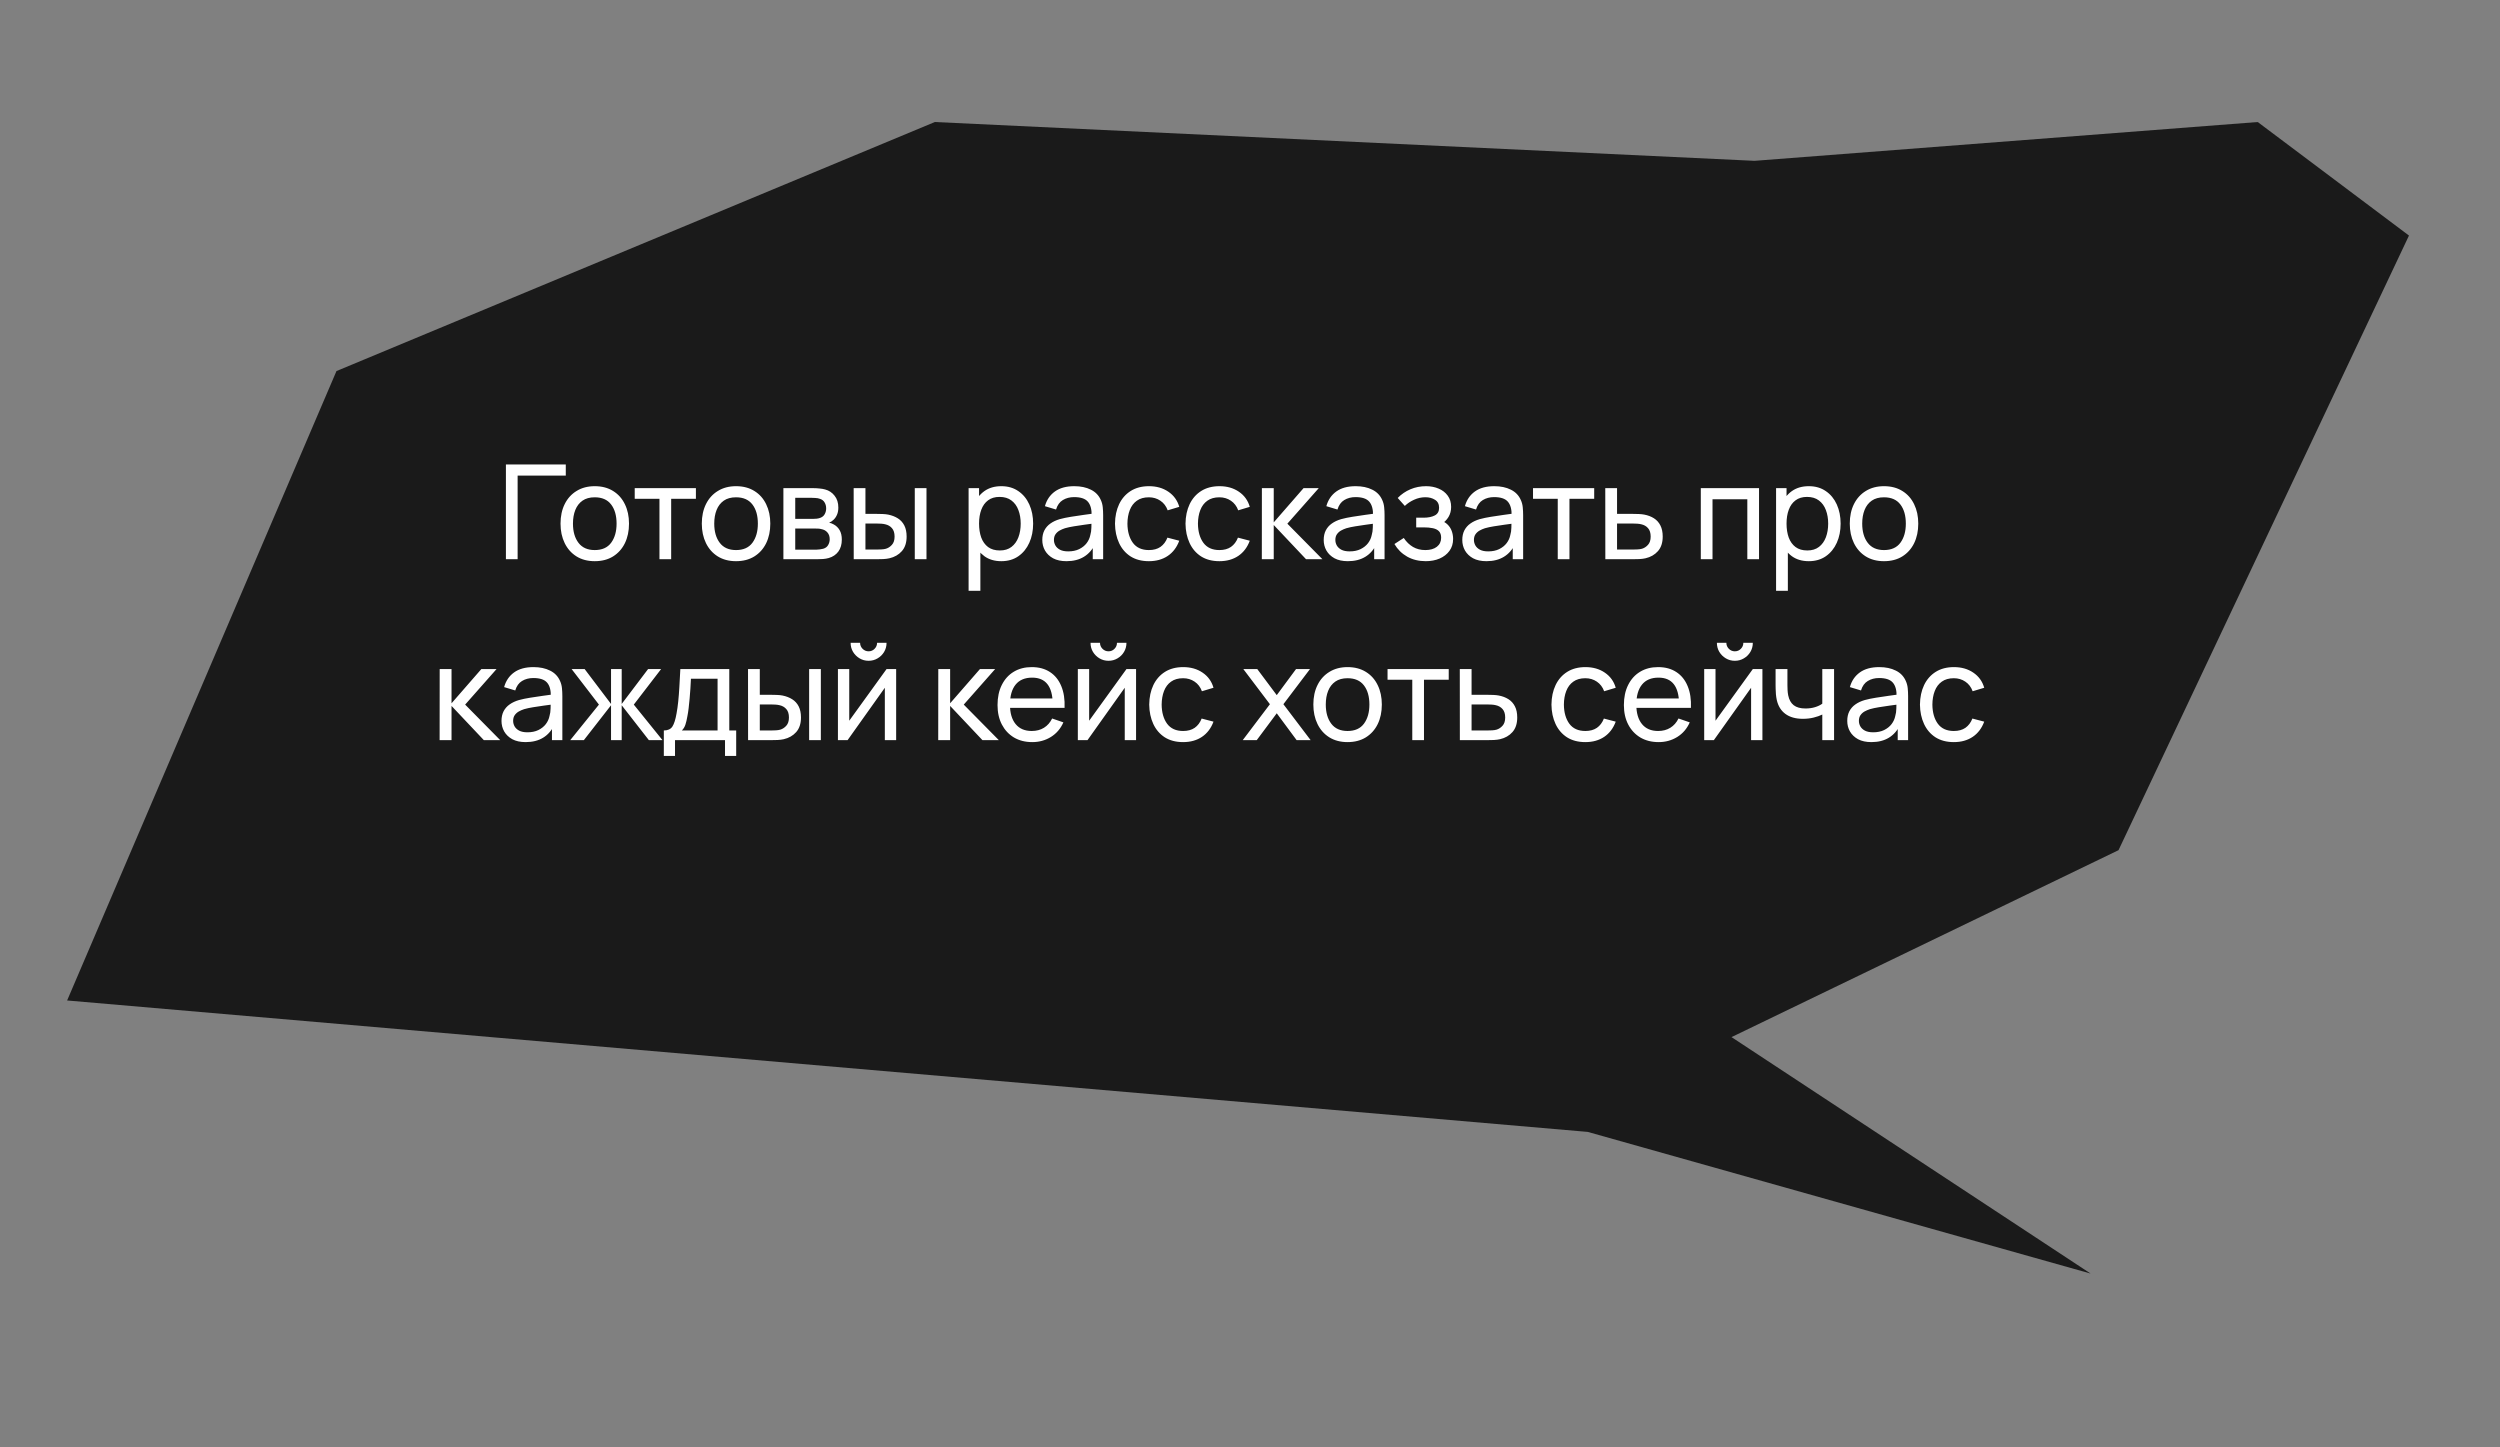 <?xml version="1.0" encoding="UTF-8"?> <svg xmlns="http://www.w3.org/2000/svg" width="304" height="176" viewBox="0 0 304 176" fill="none"><rect x="0" y="0" width="304" height="176" fill="#808080" stroke="none"/><path d="M8.162 121.658L193.071 137.64L254.217 154.865L210.551 126.112L257.612 103.381L292.931 28.643L274.539 14.838L213.35 19.556L113.676 14.838L40.916 45.12L8.162 121.658Z" fill="#1A1A1A"></path><path d="M61.519 68V56.48H68.799V57.832H62.943V68H61.519ZM72.32 68.24C71.461 68.24 70.72 68.045 70.096 67.656C69.477 67.267 69 66.728 68.664 66.04C68.328 65.352 68.16 64.563 68.16 63.672C68.16 62.765 68.331 61.971 68.672 61.288C69.013 60.605 69.496 60.075 70.12 59.696C70.744 59.312 71.477 59.12 72.32 59.12C73.184 59.12 73.928 59.315 74.552 59.704C75.176 60.088 75.653 60.624 75.984 61.312C76.32 61.995 76.488 62.781 76.488 63.672C76.488 64.573 76.32 65.368 75.984 66.056C75.648 66.739 75.168 67.275 74.544 67.664C73.92 68.048 73.179 68.24 72.32 68.24ZM72.32 66.888C73.216 66.888 73.883 66.589 74.32 65.992C74.757 65.395 74.976 64.621 74.976 63.672C74.976 62.696 74.755 61.92 74.312 61.344C73.869 60.763 73.205 60.472 72.32 60.472C71.717 60.472 71.221 60.608 70.832 60.88C70.443 61.152 70.152 61.528 69.96 62.008C69.768 62.488 69.672 63.043 69.672 63.672C69.672 64.643 69.896 65.421 70.344 66.008C70.792 66.595 71.451 66.888 72.32 66.888ZM80.19 68V60.656H77.182V59.36H84.622V60.656H81.614V68H80.19ZM89.5 68.24C88.641 68.24 87.9 68.045 87.276 67.656C86.657 67.267 86.18 66.728 85.844 66.04C85.508 65.352 85.34 64.563 85.34 63.672C85.34 62.765 85.511 61.971 85.852 61.288C86.193 60.605 86.676 60.075 87.3 59.696C87.924 59.312 88.657 59.12 89.5 59.12C90.364 59.12 91.108 59.315 91.732 59.704C92.356 60.088 92.833 60.624 93.164 61.312C93.5 61.995 93.668 62.781 93.668 63.672C93.668 64.573 93.5 65.368 93.164 66.056C92.828 66.739 92.348 67.275 91.724 67.664C91.1 68.048 90.359 68.24 89.5 68.24ZM89.5 66.888C90.396 66.888 91.063 66.589 91.5 65.992C91.937 65.395 92.156 64.621 92.156 63.672C92.156 62.696 91.935 61.92 91.492 61.344C91.049 60.763 90.385 60.472 89.5 60.472C88.897 60.472 88.401 60.608 88.012 60.88C87.623 61.152 87.332 61.528 87.14 62.008C86.948 62.488 86.852 63.043 86.852 63.672C86.852 64.643 87.076 65.421 87.524 66.008C87.972 66.595 88.631 66.888 89.5 66.888ZM95.261 68V59.36H98.941C99.16 59.36 99.395 59.373 99.645 59.4C99.901 59.421 100.133 59.461 100.341 59.52C100.805 59.643 101.187 59.896 101.485 60.28C101.789 60.659 101.941 61.139 101.941 61.72C101.941 62.045 101.891 62.328 101.789 62.568C101.693 62.808 101.555 63.016 101.373 63.192C101.293 63.272 101.205 63.344 101.109 63.408C101.013 63.472 100.917 63.523 100.821 63.56C101.008 63.592 101.197 63.664 101.389 63.776C101.693 63.941 101.931 64.173 102.101 64.472C102.277 64.771 102.365 65.152 102.365 65.616C102.365 66.203 102.224 66.688 101.941 67.072C101.659 67.451 101.269 67.712 100.773 67.856C100.565 67.915 100.336 67.955 100.085 67.976C99.835 67.992 99.592 68 99.357 68H95.261ZM96.701 66.84H99.277C99.389 66.84 99.523 66.829 99.677 66.808C99.837 66.787 99.979 66.76 100.101 66.728C100.379 66.648 100.579 66.499 100.701 66.28C100.829 66.061 100.893 65.824 100.893 65.568C100.893 65.227 100.797 64.949 100.605 64.736C100.419 64.523 100.171 64.389 99.861 64.336C99.749 64.304 99.627 64.285 99.493 64.28C99.365 64.275 99.251 64.272 99.149 64.272H96.701V66.84ZM96.701 63.096H98.845C98.995 63.096 99.152 63.088 99.317 63.072C99.483 63.051 99.627 63.016 99.749 62.968C99.995 62.877 100.173 62.728 100.285 62.52C100.403 62.307 100.461 62.075 100.461 61.824C100.461 61.547 100.397 61.304 100.269 61.096C100.147 60.883 99.957 60.736 99.701 60.656C99.531 60.592 99.339 60.557 99.125 60.552C98.917 60.541 98.784 60.536 98.725 60.536H96.701V63.096ZM103.813 68L103.805 59.36H105.237V62.488H106.557C106.807 62.488 107.063 62.493 107.325 62.504C107.586 62.515 107.813 62.539 108.005 62.576C108.453 62.667 108.845 62.819 109.181 63.032C109.517 63.245 109.778 63.533 109.965 63.896C110.151 64.259 110.245 64.709 110.245 65.248C110.245 65.995 110.05 66.587 109.661 67.024C109.277 67.456 108.773 67.744 108.149 67.888C107.935 67.936 107.69 67.968 107.413 67.984C107.141 67.995 106.882 68 106.637 68H103.813ZM105.237 66.824H106.661C106.821 66.824 106.999 66.819 107.197 66.808C107.394 66.797 107.57 66.771 107.725 66.728C107.997 66.648 108.239 66.491 108.453 66.256C108.671 66.021 108.781 65.685 108.781 65.248C108.781 64.805 108.674 64.464 108.461 64.224C108.253 63.984 107.978 63.827 107.637 63.752C107.482 63.715 107.319 63.691 107.149 63.68C106.978 63.669 106.815 63.664 106.661 63.664H105.237V66.824ZM111.237 68V59.36H112.661V68H111.237ZM121.757 68.24C120.947 68.24 120.264 68.04 119.709 67.64C119.155 67.235 118.733 66.688 118.445 66C118.163 65.307 118.021 64.531 118.021 63.672C118.021 62.803 118.163 62.024 118.445 61.336C118.733 60.648 119.155 60.107 119.709 59.712C120.269 59.317 120.955 59.12 121.765 59.12C122.565 59.12 123.253 59.32 123.829 59.72C124.411 60.115 124.856 60.656 125.165 61.344C125.475 62.032 125.629 62.808 125.629 63.672C125.629 64.536 125.475 65.312 125.165 66C124.856 66.688 124.411 67.235 123.829 67.64C123.253 68.04 122.563 68.24 121.757 68.24ZM117.781 71.84V59.36H119.053V65.72H119.213V71.84H117.781ZM121.581 66.936C122.152 66.936 122.624 66.792 122.997 66.504C123.371 66.216 123.651 65.827 123.837 65.336C124.024 64.84 124.117 64.285 124.117 63.672C124.117 63.064 124.024 62.515 123.837 62.024C123.656 61.533 123.373 61.144 122.989 60.856C122.611 60.568 122.128 60.424 121.541 60.424C120.981 60.424 120.517 60.563 120.149 60.84C119.781 61.112 119.507 61.493 119.325 61.984C119.144 62.469 119.053 63.032 119.053 63.672C119.053 64.301 119.141 64.864 119.317 65.36C119.499 65.851 119.776 66.237 120.149 66.52C120.523 66.797 121 66.936 121.581 66.936ZM129.679 68.24C129.034 68.24 128.492 68.123 128.055 67.888C127.623 67.648 127.295 67.333 127.071 66.944C126.852 66.555 126.743 66.128 126.743 65.664C126.743 65.211 126.828 64.819 126.999 64.488C127.175 64.152 127.42 63.875 127.735 63.656C128.05 63.432 128.426 63.256 128.863 63.128C129.274 63.016 129.732 62.92 130.239 62.84C130.751 62.755 131.268 62.677 131.791 62.608C132.314 62.539 132.802 62.472 133.255 62.408L132.743 62.704C132.759 61.936 132.604 61.368 132.279 61C131.959 60.632 131.404 60.448 130.615 60.448C130.092 60.448 129.634 60.568 129.239 60.808C128.85 61.043 128.575 61.427 128.415 61.96L127.063 61.552C127.271 60.795 127.674 60.2 128.271 59.768C128.868 59.336 129.655 59.12 130.631 59.12C131.415 59.12 132.087 59.261 132.647 59.544C133.212 59.821 133.618 60.243 133.863 60.808C133.986 61.075 134.063 61.365 134.095 61.68C134.127 61.989 134.143 62.315 134.143 62.656V68H132.879V65.928L133.175 66.12C132.85 66.819 132.394 67.347 131.807 67.704C131.226 68.061 130.516 68.24 129.679 68.24ZM129.895 67.048C130.407 67.048 130.85 66.957 131.223 66.776C131.602 66.589 131.906 66.347 132.135 66.048C132.364 65.744 132.514 65.413 132.583 65.056C132.663 64.789 132.706 64.493 132.711 64.168C132.722 63.837 132.727 63.584 132.727 63.408L133.223 63.624C132.759 63.688 132.303 63.749 131.855 63.808C131.407 63.867 130.983 63.931 130.583 64C130.183 64.064 129.823 64.141 129.503 64.232C129.268 64.307 129.047 64.403 128.839 64.52C128.636 64.637 128.471 64.789 128.343 64.976C128.22 65.157 128.159 65.384 128.159 65.656C128.159 65.891 128.218 66.115 128.335 66.328C128.458 66.541 128.644 66.715 128.895 66.848C129.151 66.981 129.484 67.048 129.895 67.048ZM139.703 68.24C138.828 68.24 138.084 68.045 137.471 67.656C136.863 67.261 136.399 66.72 136.079 66.032C135.759 65.344 135.594 64.56 135.583 63.68C135.594 62.779 135.762 61.987 136.087 61.304C136.418 60.616 136.89 60.08 137.503 59.696C138.116 59.312 138.855 59.12 139.719 59.12C140.631 59.12 141.415 59.344 142.071 59.792C142.732 60.24 143.175 60.853 143.399 61.632L141.991 62.056C141.81 61.555 141.514 61.165 141.103 60.888C140.698 60.611 140.231 60.472 139.703 60.472C139.111 60.472 138.623 60.611 138.239 60.888C137.855 61.16 137.57 61.539 137.383 62.024C137.196 62.504 137.1 63.056 137.095 63.68C137.106 64.64 137.327 65.416 137.759 66.008C138.196 66.595 138.844 66.888 139.703 66.888C140.268 66.888 140.738 66.76 141.111 66.504C141.484 66.243 141.767 65.867 141.959 65.376L143.399 65.752C143.1 66.557 142.634 67.173 141.999 67.6C141.364 68.027 140.599 68.24 139.703 68.24ZM148.278 68.24C147.403 68.24 146.659 68.045 146.046 67.656C145.438 67.261 144.974 66.72 144.654 66.032C144.334 65.344 144.168 64.56 144.158 63.68C144.168 62.779 144.336 61.987 144.662 61.304C144.992 60.616 145.464 60.08 146.078 59.696C146.691 59.312 147.43 59.12 148.294 59.12C149.206 59.12 149.99 59.344 150.646 59.792C151.307 60.24 151.75 60.853 151.974 61.632L150.566 62.056C150.384 61.555 150.088 61.165 149.678 60.888C149.272 60.611 148.806 60.472 148.278 60.472C147.686 60.472 147.198 60.611 146.814 60.888C146.43 61.16 146.144 61.539 145.958 62.024C145.771 62.504 145.675 63.056 145.67 63.68C145.68 64.64 145.902 65.416 146.334 66.008C146.771 66.595 147.419 66.888 148.278 66.888C148.843 66.888 149.312 66.76 149.686 66.504C150.059 66.243 150.342 65.867 150.534 65.376L151.974 65.752C151.675 66.557 151.208 67.173 150.574 67.6C149.939 68.027 149.174 68.24 148.278 68.24ZM153.438 68L153.446 59.36H154.886V63.52L158.51 59.36H160.358L156.542 63.68L160.806 68H158.814L154.886 63.84V68H153.438ZM163.899 68.24C163.253 68.24 162.712 68.123 162.275 67.888C161.843 67.648 161.515 67.333 161.291 66.944C161.072 66.555 160.963 66.128 160.963 65.664C160.963 65.211 161.048 64.819 161.219 64.488C161.395 64.152 161.64 63.875 161.955 63.656C162.269 63.432 162.645 63.256 163.083 63.128C163.493 63.016 163.952 62.92 164.459 62.84C164.971 62.755 165.488 62.677 166.011 62.608C166.533 62.539 167.021 62.472 167.475 62.408L166.963 62.704C166.979 61.936 166.824 61.368 166.499 61C166.179 60.632 165.624 60.448 164.835 60.448C164.312 60.448 163.853 60.568 163.459 60.808C163.069 61.043 162.795 61.427 162.635 61.96L161.283 61.552C161.491 60.795 161.893 60.2 162.491 59.768C163.088 59.336 163.875 59.12 164.851 59.12C165.635 59.12 166.307 59.261 166.867 59.544C167.432 59.821 167.837 60.243 168.083 60.808C168.205 61.075 168.283 61.365 168.315 61.68C168.347 61.989 168.363 62.315 168.363 62.656V68H167.099V65.928L167.395 66.12C167.069 66.819 166.613 67.347 166.027 67.704C165.445 68.061 164.736 68.24 163.899 68.24ZM164.115 67.048C164.627 67.048 165.069 66.957 165.443 66.776C165.821 66.589 166.125 66.347 166.355 66.048C166.584 65.744 166.733 65.413 166.803 65.056C166.883 64.789 166.925 64.493 166.931 64.168C166.941 63.837 166.947 63.584 166.947 63.408L167.443 63.624C166.979 63.688 166.523 63.749 166.075 63.808C165.627 63.867 165.203 63.931 164.803 64C164.403 64.064 164.043 64.141 163.723 64.232C163.488 64.307 163.267 64.403 163.059 64.52C162.856 64.637 162.691 64.789 162.563 64.976C162.44 65.157 162.379 65.384 162.379 65.656C162.379 65.891 162.437 66.115 162.555 66.328C162.677 66.541 162.864 66.715 163.115 66.848C163.371 66.981 163.704 67.048 164.115 67.048ZM173.378 68.24C172.525 68.24 171.77 68.056 171.114 67.688C170.458 67.315 169.941 66.803 169.562 66.152L170.698 65.416C171.013 65.891 171.389 66.256 171.826 66.512C172.264 66.763 172.762 66.888 173.322 66.888C173.909 66.888 174.376 66.755 174.722 66.488C175.069 66.216 175.242 65.851 175.242 65.392C175.242 65.051 175.157 64.789 174.986 64.608C174.816 64.427 174.57 64.301 174.25 64.232C173.93 64.163 173.549 64.128 173.106 64.128H172.21V62.952H173.098C173.658 62.952 174.114 62.861 174.466 62.68C174.818 62.499 174.994 62.189 174.994 61.752C174.994 61.304 174.829 60.979 174.498 60.776C174.173 60.568 173.784 60.464 173.33 60.464C172.85 60.464 172.392 60.565 171.954 60.768C171.517 60.965 171.141 61.216 170.826 61.52L169.962 60.552C170.41 60.093 170.925 59.741 171.506 59.496C172.093 59.245 172.73 59.12 173.418 59.12C173.973 59.12 174.48 59.219 174.938 59.416C175.402 59.608 175.77 59.893 176.042 60.272C176.32 60.645 176.458 61.101 176.458 61.64C176.458 62.099 176.352 62.507 176.138 62.864C175.925 63.221 175.61 63.533 175.194 63.8L175.138 63.296C175.49 63.381 175.781 63.539 176.01 63.768C176.245 63.992 176.418 64.259 176.53 64.568C176.642 64.877 176.698 65.2 176.698 65.536C176.698 66.101 176.549 66.587 176.25 66.992C175.957 67.392 175.56 67.701 175.058 67.92C174.557 68.133 173.997 68.24 173.378 68.24ZM180.75 68.24C180.105 68.24 179.564 68.123 179.126 67.888C178.694 67.648 178.366 67.333 178.142 66.944C177.924 66.555 177.814 66.128 177.814 65.664C177.814 65.211 177.9 64.819 178.07 64.488C178.246 64.152 178.492 63.875 178.806 63.656C179.121 63.432 179.497 63.256 179.934 63.128C180.345 63.016 180.804 62.92 181.31 62.84C181.822 62.755 182.34 62.677 182.862 62.608C183.385 62.539 183.873 62.472 184.326 62.408L183.814 62.704C183.83 61.936 183.676 61.368 183.35 61C183.03 60.632 182.476 60.448 181.686 60.448C181.164 60.448 180.705 60.568 180.31 60.808C179.921 61.043 179.646 61.427 179.486 61.96L178.134 61.552C178.342 60.795 178.745 60.2 179.342 59.768C179.94 59.336 180.726 59.12 181.702 59.12C182.486 59.12 183.158 59.261 183.718 59.544C184.284 59.821 184.689 60.243 184.934 60.808C185.057 61.075 185.134 61.365 185.166 61.68C185.198 61.989 185.214 62.315 185.214 62.656V68H183.95V65.928L184.246 66.12C183.921 66.819 183.465 67.347 182.878 67.704C182.297 68.061 181.588 68.24 180.75 68.24ZM180.966 67.048C181.478 67.048 181.921 66.957 182.294 66.776C182.673 66.589 182.977 66.347 183.206 66.048C183.436 65.744 183.585 65.413 183.654 65.056C183.734 64.789 183.777 64.493 183.782 64.168C183.793 63.837 183.798 63.584 183.798 63.408L184.294 63.624C183.83 63.688 183.374 63.749 182.926 63.808C182.478 63.867 182.054 63.931 181.654 64C181.254 64.064 180.894 64.141 180.574 64.232C180.34 64.307 180.118 64.403 179.91 64.52C179.708 64.637 179.542 64.789 179.414 64.976C179.292 65.157 179.23 65.384 179.23 65.656C179.23 65.891 179.289 66.115 179.406 66.328C179.529 66.541 179.716 66.715 179.966 66.848C180.222 66.981 180.556 67.048 180.966 67.048ZM189.422 68V60.656H186.414V59.36H193.854V60.656H190.846V68H189.422ZM195.209 68L195.201 59.36H196.633V62.488H198.497C198.747 62.488 199.003 62.493 199.265 62.504C199.526 62.515 199.753 62.539 199.945 62.576C200.393 62.661 200.785 62.811 201.121 63.024C201.457 63.237 201.718 63.528 201.905 63.896C202.091 64.259 202.185 64.709 202.185 65.248C202.185 65.995 201.99 66.587 201.601 67.024C201.217 67.456 200.713 67.744 200.089 67.888C199.875 67.936 199.63 67.968 199.353 67.984C199.081 67.995 198.822 68 198.577 68H195.209ZM196.633 66.824H198.601C198.761 66.824 198.939 66.819 199.137 66.808C199.334 66.797 199.51 66.771 199.665 66.728C199.937 66.648 200.179 66.491 200.393 66.256C200.611 66.021 200.721 65.685 200.721 65.248C200.721 64.805 200.614 64.464 200.401 64.224C200.193 63.984 199.918 63.827 199.577 63.752C199.422 63.715 199.259 63.691 199.089 63.68C198.918 63.669 198.755 63.664 198.601 63.664H196.633V66.824ZM206.818 68V59.36H213.898V68H212.474V60.712H208.242V68H206.818ZM219.947 68.24C219.136 68.24 218.453 68.04 217.899 67.64C217.344 67.235 216.923 66.688 216.635 66C216.352 65.307 216.211 64.531 216.211 63.672C216.211 62.803 216.352 62.024 216.635 61.336C216.923 60.648 217.344 60.107 217.899 59.712C218.459 59.317 219.144 59.12 219.955 59.12C220.755 59.12 221.443 59.32 222.019 59.72C222.6 60.115 223.045 60.656 223.355 61.344C223.664 62.032 223.819 62.808 223.819 63.672C223.819 64.536 223.664 65.312 223.355 66C223.045 66.688 222.6 67.235 222.019 67.64C221.443 68.04 220.752 68.24 219.947 68.24ZM215.971 71.84V59.36H217.243V65.72H217.403V71.84H215.971ZM219.771 66.936C220.341 66.936 220.813 66.792 221.187 66.504C221.56 66.216 221.84 65.827 222.027 65.336C222.213 64.84 222.307 64.285 222.307 63.672C222.307 63.064 222.213 62.515 222.027 62.024C221.845 61.533 221.563 61.144 221.179 60.856C220.8 60.568 220.317 60.424 219.731 60.424C219.171 60.424 218.707 60.563 218.339 60.84C217.971 61.112 217.696 61.493 217.515 61.984C217.333 62.469 217.243 63.032 217.243 63.672C217.243 64.301 217.331 64.864 217.507 65.36C217.688 65.851 217.965 66.237 218.339 66.52C218.712 66.797 219.189 66.936 219.771 66.936ZM229.093 68.24C228.234 68.24 227.493 68.045 226.869 67.656C226.25 67.267 225.773 66.728 225.437 66.04C225.101 65.352 224.933 64.563 224.933 63.672C224.933 62.765 225.103 61.971 225.445 61.288C225.786 60.605 226.269 60.075 226.893 59.696C227.517 59.312 228.25 59.12 229.093 59.12C229.957 59.12 230.701 59.315 231.325 59.704C231.949 60.088 232.426 60.624 232.757 61.312C233.093 61.995 233.261 62.781 233.261 63.672C233.261 64.573 233.093 65.368 232.757 66.056C232.421 66.739 231.941 67.275 231.317 67.664C230.693 68.048 229.951 68.24 229.093 68.24ZM229.093 66.888C229.989 66.888 230.655 66.589 231.093 65.992C231.53 65.395 231.749 64.621 231.749 63.672C231.749 62.696 231.527 61.92 231.085 61.344C230.642 60.763 229.978 60.472 229.093 60.472C228.49 60.472 227.994 60.608 227.605 60.88C227.215 61.152 226.925 61.528 226.733 62.008C226.541 62.488 226.445 63.043 226.445 63.672C226.445 64.643 226.669 65.421 227.117 66.008C227.565 66.595 228.223 66.888 229.093 66.888ZM53.458 90L53.466 81.36H54.906V85.52L58.53 81.36H60.378L56.562 85.68L60.826 90H58.834L54.906 85.84V90H53.458ZM63.918 90.24C63.273 90.24 62.731 90.123 62.294 89.888C61.862 89.648 61.534 89.333 61.31 88.944C61.092 88.555 60.982 88.128 60.982 87.664C60.982 87.211 61.068 86.819 61.238 86.488C61.414 86.152 61.66 85.875 61.974 85.656C62.289 85.432 62.665 85.256 63.102 85.128C63.513 85.016 63.971 84.92 64.478 84.84C64.99 84.755 65.507 84.677 66.03 84.608C66.553 84.539 67.041 84.472 67.494 84.408L66.982 84.704C66.998 83.936 66.844 83.368 66.518 83C66.198 82.632 65.644 82.448 64.854 82.448C64.332 82.448 63.873 82.568 63.478 82.808C63.089 83.043 62.814 83.427 62.654 83.96L61.302 83.552C61.51 82.795 61.913 82.2 62.51 81.768C63.108 81.336 63.894 81.12 64.87 81.12C65.654 81.12 66.326 81.261 66.886 81.544C67.451 81.821 67.857 82.243 68.102 82.808C68.225 83.075 68.302 83.365 68.334 83.68C68.366 83.989 68.382 84.315 68.382 84.656V90H67.118V87.928L67.414 88.12C67.089 88.819 66.633 89.347 66.046 89.704C65.465 90.061 64.755 90.24 63.918 90.24ZM64.134 89.048C64.646 89.048 65.089 88.957 65.462 88.776C65.841 88.589 66.145 88.347 66.374 88.048C66.603 87.744 66.753 87.413 66.822 87.056C66.902 86.789 66.945 86.493 66.95 86.168C66.961 85.837 66.966 85.584 66.966 85.408L67.462 85.624C66.998 85.688 66.542 85.749 66.094 85.808C65.646 85.867 65.222 85.931 64.822 86C64.422 86.064 64.062 86.141 63.742 86.232C63.508 86.307 63.286 86.403 63.078 86.52C62.876 86.637 62.71 86.789 62.582 86.976C62.459 87.157 62.398 87.384 62.398 87.656C62.398 87.891 62.457 88.115 62.574 88.328C62.697 88.541 62.883 88.715 63.134 88.848C63.39 88.981 63.724 89.048 64.134 89.048ZM69.342 90L72.83 85.68L69.51 81.36H71.094L74.302 85.6V81.36H75.598V85.6L78.806 81.36H80.39L77.07 85.68L80.558 90H78.902L75.598 85.76V90H74.302V85.76L70.998 90H69.342ZM80.721 91.92V88.824C81.206 88.824 81.553 88.667 81.761 88.352C81.969 88.032 82.137 87.507 82.265 86.776C82.35 86.317 82.42 85.827 82.473 85.304C82.526 84.781 82.572 84.2 82.609 83.56C82.652 82.915 82.692 82.181 82.729 81.36H88.681V88.824H89.521V91.92H88.161V90H82.081V91.92H80.721ZM82.913 88.824H87.257V82.536H84.017C84.001 82.915 83.98 83.312 83.953 83.728C83.926 84.139 83.894 84.549 83.857 84.96C83.825 85.371 83.785 85.76 83.737 86.128C83.694 86.491 83.644 86.816 83.585 87.104C83.516 87.504 83.436 87.843 83.345 88.12C83.254 88.397 83.11 88.632 82.913 88.824ZM90.967 90L90.959 81.36H92.391V84.488H93.711C93.961 84.488 94.217 84.493 94.479 84.504C94.74 84.515 94.967 84.539 95.159 84.576C95.607 84.667 95.999 84.819 96.335 85.032C96.671 85.245 96.932 85.533 97.119 85.896C97.305 86.259 97.399 86.709 97.399 87.248C97.399 87.995 97.204 88.587 96.815 89.024C96.431 89.456 95.927 89.744 95.303 89.888C95.089 89.936 94.844 89.968 94.567 89.984C94.295 89.995 94.036 90 93.791 90H90.967ZM92.391 88.824H93.815C93.975 88.824 94.153 88.819 94.351 88.808C94.548 88.797 94.724 88.771 94.879 88.728C95.151 88.648 95.393 88.491 95.607 88.256C95.825 88.021 95.935 87.685 95.935 87.248C95.935 86.805 95.828 86.464 95.615 86.224C95.407 85.984 95.132 85.827 94.791 85.752C94.636 85.715 94.473 85.691 94.303 85.68C94.132 85.669 93.969 85.664 93.815 85.664H92.391V88.824ZM98.391 90V81.36H99.815V90H98.391ZM105.62 80.352C105.22 80.352 104.855 80.253 104.524 80.056C104.194 79.859 103.93 79.597 103.732 79.272C103.535 78.941 103.436 78.573 103.436 78.168H104.588C104.588 78.451 104.69 78.693 104.892 78.896C105.095 79.099 105.338 79.2 105.62 79.2C105.908 79.2 106.151 79.099 106.348 78.896C106.551 78.693 106.652 78.451 106.652 78.168H107.804C107.804 78.573 107.706 78.941 107.508 79.272C107.316 79.597 107.052 79.859 106.716 80.056C106.386 80.253 106.02 80.352 105.62 80.352ZM108.972 81.36V90H107.596V83.632L103.068 90H101.892V81.36H103.268V87.64L107.804 81.36H108.972ZM114.088 90L114.096 81.36H115.536V85.52L119.16 81.36H121.008L117.192 85.68L121.456 90H119.464L115.536 85.84V90H114.088ZM125.524 90.24C124.676 90.24 123.934 90.053 123.3 89.68C122.67 89.301 122.18 88.776 121.828 88.104C121.476 87.427 121.3 86.637 121.3 85.736C121.3 84.792 121.473 83.976 121.82 83.288C122.166 82.595 122.649 82.061 123.268 81.688C123.892 81.309 124.622 81.12 125.46 81.12C126.329 81.12 127.068 81.32 127.676 81.72C128.289 82.12 128.748 82.691 129.052 83.432C129.361 84.173 129.494 85.056 129.452 86.08H128.012V85.568C127.996 84.507 127.78 83.715 127.364 83.192C126.948 82.664 126.329 82.4 125.508 82.4C124.628 82.4 123.958 82.683 123.5 83.248C123.041 83.813 122.812 84.624 122.812 85.68C122.812 86.699 123.041 87.488 123.5 88.048C123.958 88.608 124.612 88.888 125.46 88.888C126.03 88.888 126.526 88.757 126.948 88.496C127.369 88.235 127.7 87.859 127.94 87.368L129.308 87.84C128.972 88.603 128.465 89.195 127.788 89.616C127.116 90.032 126.361 90.24 125.524 90.24ZM122.332 86.08V84.936H128.716V86.08H122.332ZM134.793 80.352C134.393 80.352 134.027 80.253 133.697 80.056C133.366 79.859 133.102 79.597 132.905 79.272C132.707 78.941 132.609 78.573 132.609 78.168H133.761C133.761 78.451 133.862 78.693 134.065 78.896C134.267 79.099 134.51 79.2 134.793 79.2C135.081 79.2 135.323 79.099 135.521 78.896C135.723 78.693 135.825 78.451 135.825 78.168H136.977C136.977 78.573 136.878 78.941 136.681 79.272C136.489 79.597 136.225 79.859 135.889 80.056C135.558 80.253 135.193 80.352 134.793 80.352ZM138.145 81.36V90H136.769V83.632L132.241 90H131.065V81.36H132.441V87.64L136.977 81.36H138.145ZM143.865 90.24C142.991 90.24 142.247 90.045 141.633 89.656C141.025 89.261 140.561 88.72 140.241 88.032C139.921 87.344 139.756 86.56 139.745 85.68C139.756 84.779 139.924 83.987 140.249 83.304C140.58 82.616 141.052 82.08 141.665 81.696C142.279 81.312 143.017 81.12 143.881 81.12C144.793 81.12 145.577 81.344 146.233 81.792C146.895 82.24 147.337 82.853 147.561 83.632L146.153 84.056C145.972 83.555 145.676 83.165 145.265 82.888C144.86 82.611 144.393 82.472 143.865 82.472C143.273 82.472 142.785 82.611 142.401 82.888C142.017 83.16 141.732 83.539 141.545 84.024C141.359 84.504 141.263 85.056 141.257 85.68C141.268 86.64 141.489 87.416 141.921 88.008C142.359 88.595 143.007 88.888 143.865 88.888C144.431 88.888 144.9 88.76 145.273 88.504C145.647 88.243 145.929 87.867 146.121 87.376L147.561 87.752C147.263 88.557 146.796 89.173 146.161 89.6C145.527 90.027 144.761 90.24 143.865 90.24ZM151.117 90L154.421 85.632L151.189 81.36H152.885L155.253 84.528L157.597 81.36H159.293L156.061 85.632L159.373 90H157.669L155.253 86.736L152.821 90H151.117ZM163.863 90.24C163.004 90.24 162.263 90.045 161.639 89.656C161.02 89.267 160.543 88.728 160.207 88.04C159.871 87.352 159.703 86.563 159.703 85.672C159.703 84.765 159.873 83.971 160.215 83.288C160.556 82.605 161.039 82.075 161.663 81.696C162.287 81.312 163.02 81.12 163.863 81.12C164.727 81.12 165.471 81.315 166.095 81.704C166.719 82.088 167.196 82.624 167.527 83.312C167.863 83.995 168.031 84.781 168.031 85.672C168.031 86.573 167.863 87.368 167.527 88.056C167.191 88.739 166.711 89.275 166.087 89.664C165.463 90.048 164.721 90.24 163.863 90.24ZM163.863 88.888C164.759 88.888 165.425 88.589 165.863 87.992C166.3 87.395 166.519 86.621 166.519 85.672C166.519 84.696 166.297 83.92 165.855 83.344C165.412 82.763 164.748 82.472 163.863 82.472C163.26 82.472 162.764 82.608 162.375 82.88C161.985 83.152 161.695 83.528 161.503 84.008C161.311 84.488 161.215 85.043 161.215 85.672C161.215 86.643 161.439 87.421 161.887 88.008C162.335 88.595 162.993 88.888 163.863 88.888ZM171.733 90V82.656H168.725V81.36H176.165V82.656H173.157V90H171.733ZM177.519 90L177.511 81.36H178.943V84.488H180.807C181.058 84.488 181.314 84.493 181.575 84.504C181.836 84.515 182.063 84.539 182.255 84.576C182.703 84.661 183.095 84.811 183.431 85.024C183.767 85.237 184.028 85.528 184.215 85.896C184.402 86.259 184.495 86.709 184.495 87.248C184.495 87.995 184.3 88.587 183.911 89.024C183.527 89.456 183.023 89.744 182.399 89.888C182.186 89.936 181.94 89.968 181.663 89.984C181.391 89.995 181.132 90 180.887 90H177.519ZM178.943 88.824H180.911C181.071 88.824 181.25 88.819 181.447 88.808C181.644 88.797 181.82 88.771 181.975 88.728C182.247 88.648 182.49 88.491 182.703 88.256C182.922 88.021 183.031 87.685 183.031 87.248C183.031 86.805 182.924 86.464 182.711 86.224C182.503 85.984 182.228 85.827 181.887 85.752C181.732 85.715 181.57 85.691 181.399 85.68C181.228 85.669 181.066 85.664 180.911 85.664H178.943V88.824ZM192.777 90.24C191.902 90.24 191.158 90.045 190.545 89.656C189.937 89.261 189.473 88.72 189.153 88.032C188.833 87.344 188.667 86.56 188.657 85.68C188.667 84.779 188.835 83.987 189.161 83.304C189.491 82.616 189.963 82.08 190.577 81.696C191.19 81.312 191.929 81.12 192.793 81.12C193.705 81.12 194.489 81.344 195.145 81.792C195.806 82.24 196.249 82.853 196.473 83.632L195.065 84.056C194.883 83.555 194.587 83.165 194.177 82.888C193.771 82.611 193.305 82.472 192.777 82.472C192.185 82.472 191.697 82.611 191.313 82.888C190.929 83.16 190.643 83.539 190.457 84.024C190.27 84.504 190.174 85.056 190.169 85.68C190.179 86.64 190.401 87.416 190.833 88.008C191.27 88.595 191.918 88.888 192.777 88.888C193.342 88.888 193.811 88.76 194.185 88.504C194.558 88.243 194.841 87.867 195.033 87.376L196.473 87.752C196.174 88.557 195.707 89.173 195.073 89.6C194.438 90.027 193.673 90.24 192.777 90.24ZM201.689 90.24C200.841 90.24 200.1 90.053 199.465 89.68C198.836 89.301 198.345 88.776 197.993 88.104C197.641 87.427 197.465 86.637 197.465 85.736C197.465 84.792 197.639 83.976 197.985 83.288C198.332 82.595 198.815 82.061 199.433 81.688C200.057 81.309 200.788 81.12 201.625 81.12C202.495 81.12 203.233 81.32 203.841 81.72C204.455 82.12 204.913 82.691 205.217 83.432C205.527 84.173 205.66 85.056 205.617 86.08H204.177V85.568C204.161 84.507 203.945 83.715 203.529 83.192C203.113 82.664 202.495 82.4 201.673 82.4C200.793 82.4 200.124 82.683 199.665 83.248C199.207 83.813 198.977 84.624 198.977 85.68C198.977 86.699 199.207 87.488 199.665 88.048C200.124 88.608 200.777 88.888 201.625 88.888C202.196 88.888 202.692 88.757 203.113 88.496C203.535 88.235 203.865 87.859 204.105 87.368L205.473 87.84C205.137 88.603 204.631 89.195 203.953 89.616C203.281 90.032 202.527 90.24 201.689 90.24ZM198.497 86.08V84.936H204.881V86.08H198.497ZM210.958 80.352C210.558 80.352 210.193 80.253 209.862 80.056C209.532 79.859 209.268 79.597 209.07 79.272C208.873 78.941 208.774 78.573 208.774 78.168H209.926C209.926 78.451 210.028 78.693 210.23 78.896C210.433 79.099 210.676 79.2 210.958 79.2C211.246 79.2 211.489 79.099 211.686 78.896C211.889 78.693 211.99 78.451 211.99 78.168H213.142C213.142 78.573 213.044 78.941 212.846 79.272C212.654 79.597 212.39 79.859 212.054 80.056C211.724 80.253 211.358 80.352 210.958 80.352ZM214.31 81.36V90H212.934V83.632L208.406 90H207.23V81.36H208.606V87.64L213.142 81.36H214.31ZM221.591 90V86.888C221.303 87.032 220.954 87.155 220.543 87.256C220.138 87.357 219.703 87.408 219.239 87.408C218.359 87.408 217.65 87.211 217.111 86.816C216.572 86.421 216.22 85.853 216.055 85.112C216.007 84.888 215.972 84.656 215.951 84.416C215.935 84.176 215.924 83.957 215.919 83.76C215.914 83.563 215.911 83.419 215.911 83.328V81.36H217.351V83.328C217.351 83.483 217.356 83.675 217.367 83.904C217.378 84.128 217.404 84.347 217.447 84.56C217.554 85.088 217.775 85.485 218.111 85.752C218.452 86.019 218.932 86.152 219.551 86.152C219.967 86.152 220.351 86.099 220.703 85.992C221.055 85.885 221.351 85.744 221.591 85.568V81.36H223.023V90H221.591ZM227.562 90.24C226.917 90.24 226.375 90.123 225.938 89.888C225.506 89.648 225.178 89.333 224.954 88.944C224.735 88.555 224.626 88.128 224.626 87.664C224.626 87.211 224.711 86.819 224.882 86.488C225.058 86.152 225.303 85.875 225.618 85.656C225.933 85.432 226.309 85.256 226.746 85.128C227.157 85.016 227.615 84.92 228.122 84.84C228.634 84.755 229.151 84.677 229.674 84.608C230.197 84.539 230.685 84.472 231.138 84.408L230.626 84.704C230.642 83.936 230.487 83.368 230.162 83C229.842 82.632 229.287 82.448 228.498 82.448C227.975 82.448 227.517 82.568 227.122 82.808C226.733 83.043 226.458 83.427 226.298 83.96L224.946 83.552C225.154 82.795 225.557 82.2 226.154 81.768C226.751 81.336 227.538 81.12 228.514 81.12C229.298 81.12 229.97 81.261 230.53 81.544C231.095 81.821 231.501 82.243 231.746 82.808C231.869 83.075 231.946 83.365 231.978 83.68C232.01 83.989 232.026 84.315 232.026 84.656V90H230.762V87.928L231.058 88.12C230.733 88.819 230.277 89.347 229.69 89.704C229.109 90.061 228.399 90.24 227.562 90.24ZM227.778 89.048C228.29 89.048 228.733 88.957 229.106 88.776C229.485 88.589 229.789 88.347 230.018 88.048C230.247 87.744 230.397 87.413 230.466 87.056C230.546 86.789 230.589 86.493 230.594 86.168C230.605 85.837 230.61 85.584 230.61 85.408L231.106 85.624C230.642 85.688 230.186 85.749 229.738 85.808C229.29 85.867 228.866 85.931 228.466 86C228.066 86.064 227.706 86.141 227.386 86.232C227.151 86.307 226.93 86.403 226.722 86.52C226.519 86.637 226.354 86.789 226.226 86.976C226.103 87.157 226.042 87.384 226.042 87.656C226.042 87.891 226.101 88.115 226.218 88.328C226.341 88.541 226.527 88.715 226.778 88.848C227.034 88.981 227.367 89.048 227.778 89.048ZM237.586 90.24C236.711 90.24 235.967 90.045 235.354 89.656C234.746 89.261 234.282 88.72 233.962 88.032C233.642 87.344 233.477 86.56 233.466 85.68C233.477 84.779 233.645 83.987 233.97 83.304C234.301 82.616 234.773 82.08 235.386 81.696C235.999 81.312 236.738 81.12 237.602 81.12C238.514 81.12 239.298 81.344 239.954 81.792C240.615 82.24 241.058 82.853 241.282 83.632L239.874 84.056C239.693 83.555 239.397 83.165 238.986 82.888C238.581 82.611 238.114 82.472 237.586 82.472C236.994 82.472 236.506 82.611 236.122 82.888C235.738 83.16 235.453 83.539 235.266 84.024C235.079 84.504 234.983 85.056 234.978 85.68C234.989 86.64 235.21 87.416 235.642 88.008C236.079 88.595 236.727 88.888 237.586 88.888C238.151 88.888 238.621 88.76 238.994 88.504C239.367 88.243 239.65 87.867 239.842 87.376L241.282 87.752C240.983 88.557 240.517 89.173 239.882 89.6C239.247 90.027 238.482 90.24 237.586 90.24Z" fill="white"></path></svg> 
